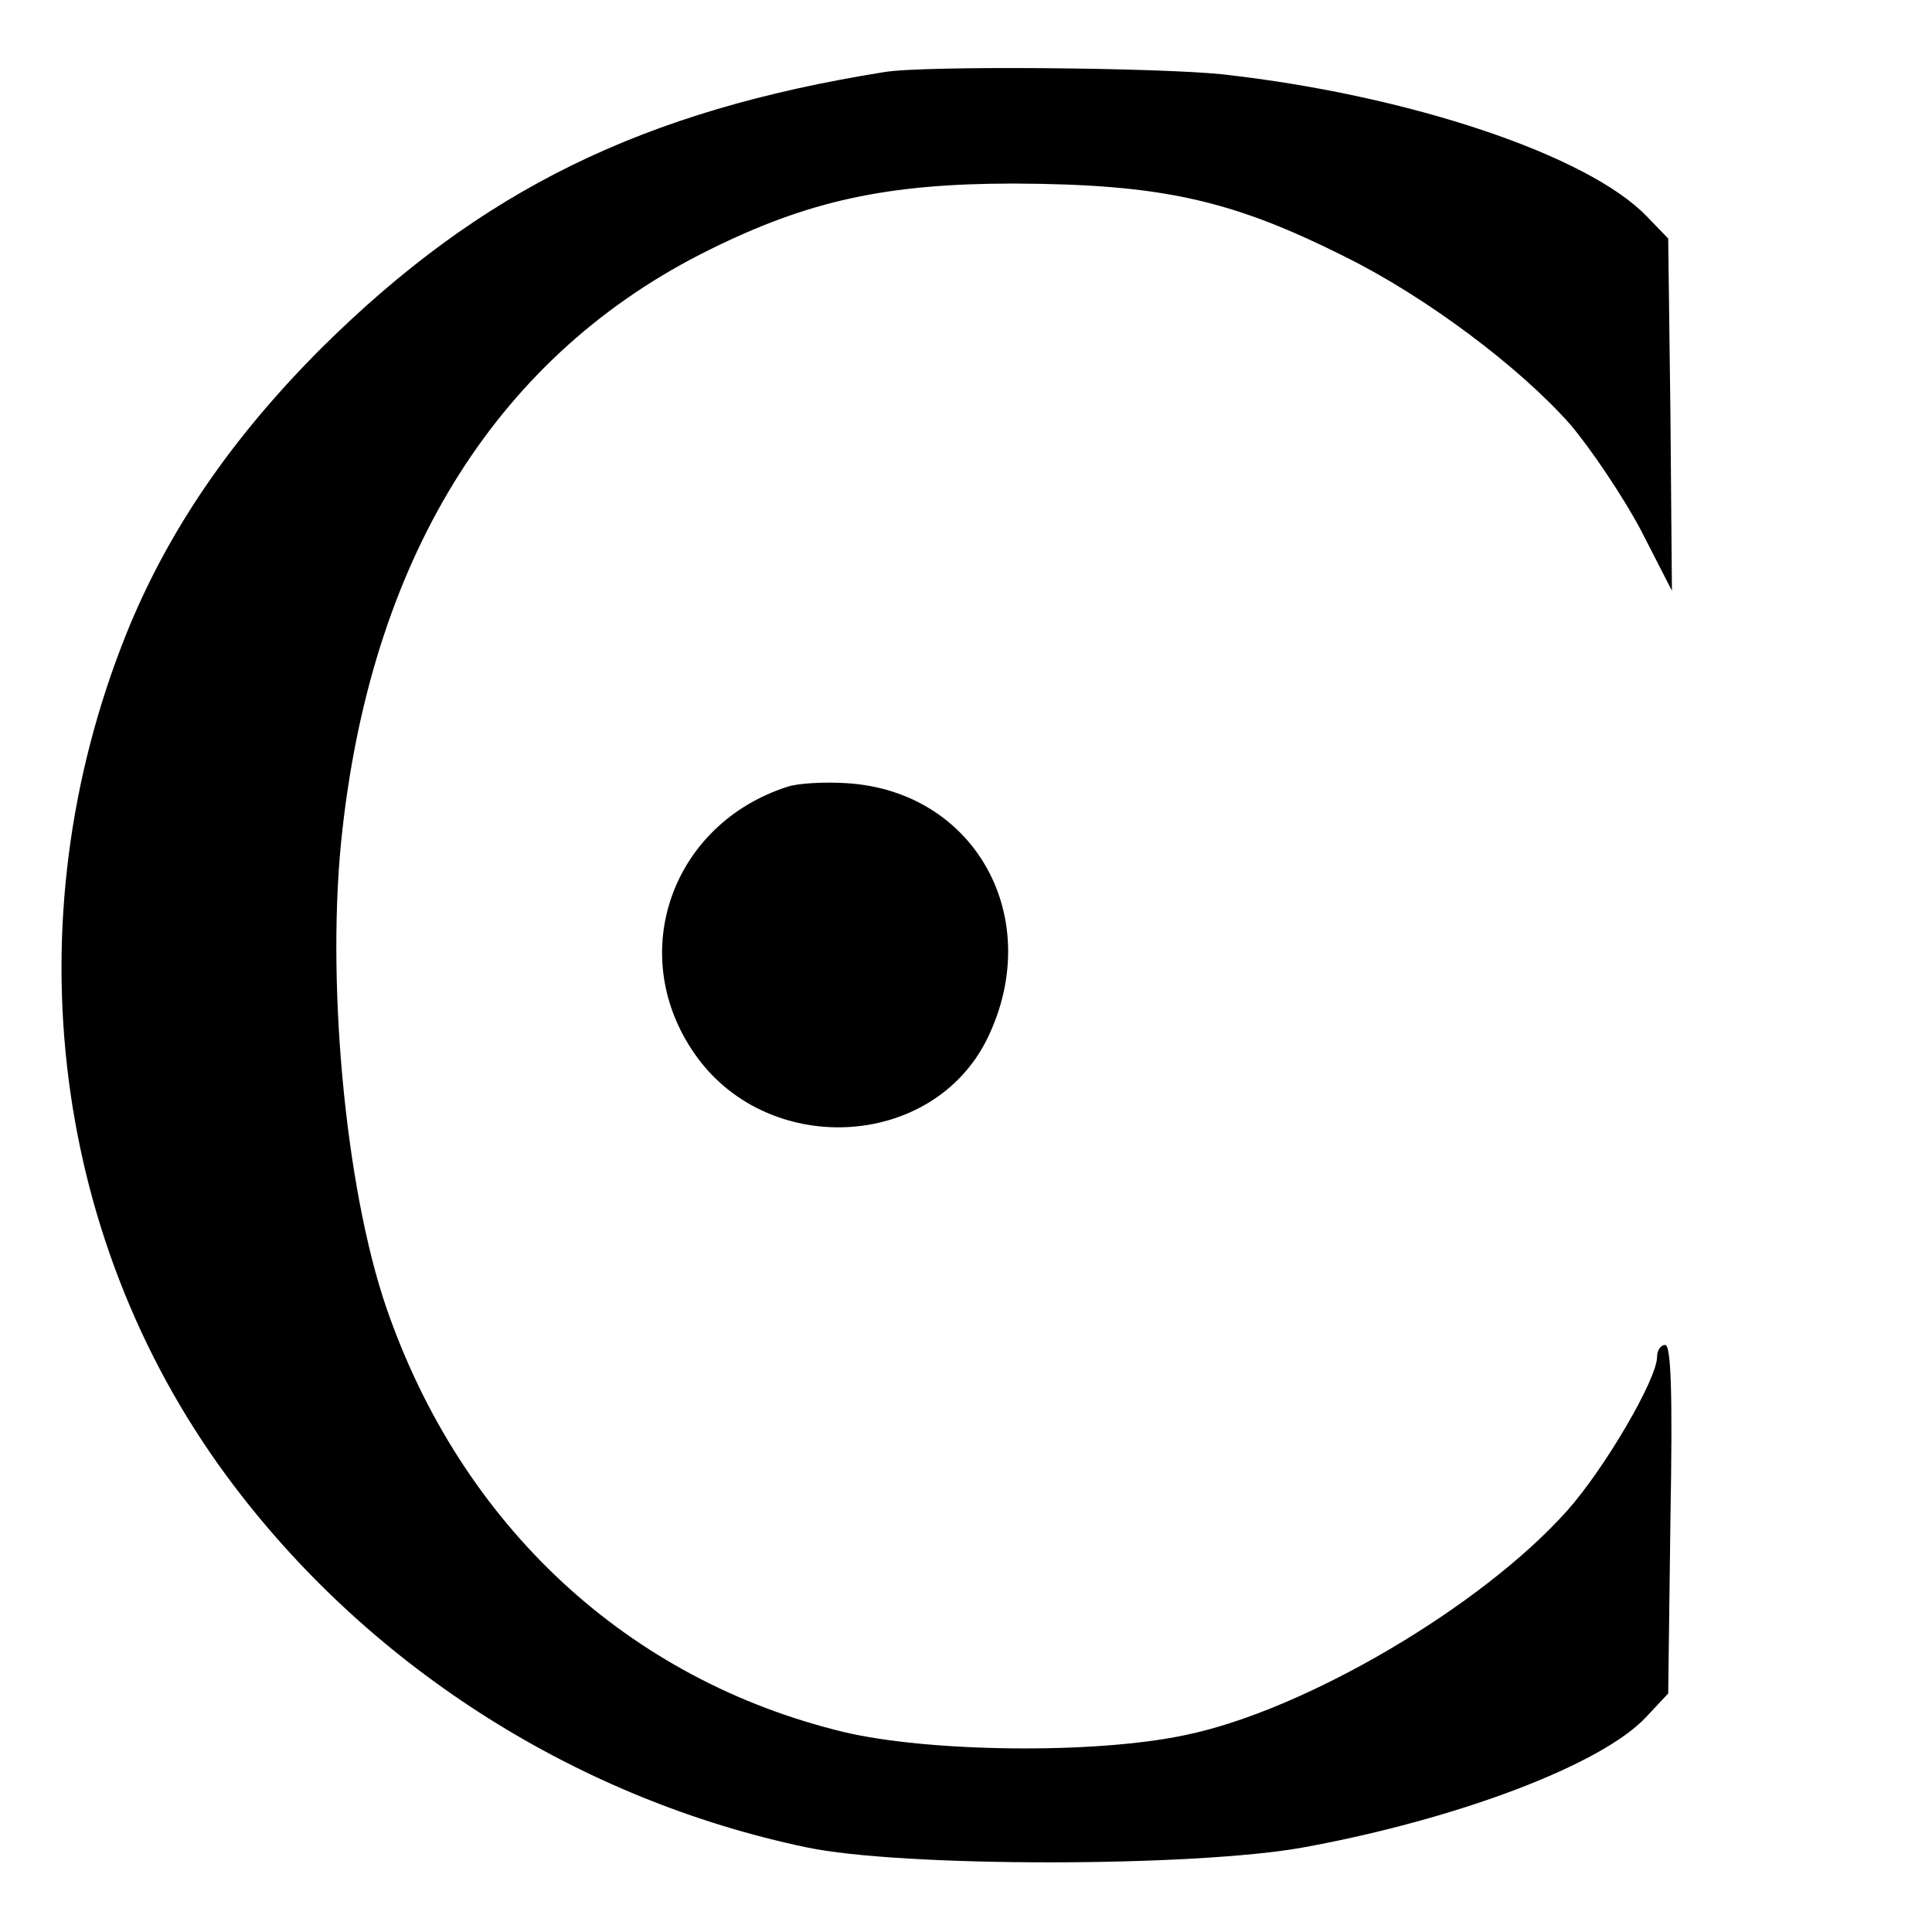 <?xml version="1.0" standalone="no"?>
<!DOCTYPE svg PUBLIC "-//W3C//DTD SVG 20010904//EN"
 "http://www.w3.org/TR/2001/REC-SVG-20010904/DTD/svg10.dtd">
<svg version="1.0" xmlns="http://www.w3.org/2000/svg"
 width="260pt" height="260pt" viewBox="0 0 260 260"
 preserveAspectRatio="xMidYMid meet">
<g transform="translate(0,260) scale(0.1,-0.1)"
fill="#000000" stroke="none">
<path d="M1190 2503 c-325 -52 -542 -158 -757 -371 -121 -121 -207 -246 -263
-385 -156 -389 -100 -825 146 -1148 187 -246 464 -421 769 -485 127 -27 522
-27 670 0 207 38 400 111 460 175 l30 32 3 235 c3 165 1 234 -7 234 -6 0 -11
-7 -11 -16 0 -30 -71 -151 -121 -207 -115 -129 -353 -269 -514 -302 -122 -26
-345 -23 -459 4 -291 70 -515 278 -616 571 -56 163 -82 447 -59 645 42 372
212 640 494 779 133 66 239 89 410 89 197 -1 291 -21 446 -99 107 -53 233
-147 302 -225 28 -33 71 -97 95 -142 l42 -82 -2 237 -3 237 -29 30 c-79 82
-319 163 -571 191 -86 9 -402 12 -455 3z"/>
<path d="M1059 1541 c-154 -50 -216 -222 -127 -355 96 -145 323 -135 397 17
78 161 -16 332 -189 343 -30 2 -67 0 -81 -5z"/>
</g>
</svg>
